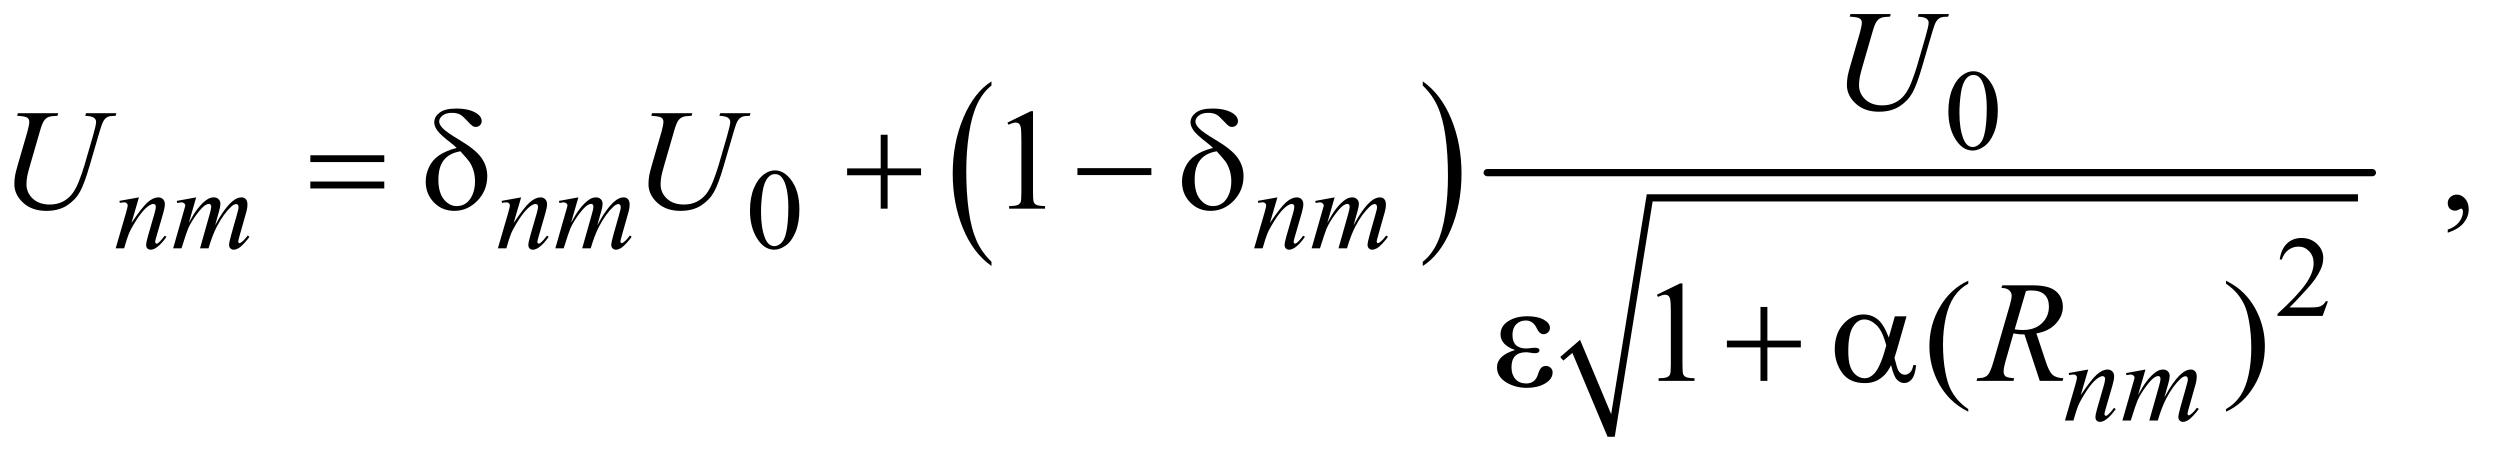 <?xml version="1.0" encoding="UTF-8"?>
<!DOCTYPE svg PUBLIC '-//W3C//DTD SVG 1.0//EN'
          'http://www.w3.org/TR/2001/REC-SVG-20010904/DTD/svg10.dtd'>
<svg stroke-dasharray="none" shape-rendering="auto" xmlns="http://www.w3.org/2000/svg" font-family="'Dialog'" text-rendering="auto" width="271" fill-opacity="1" color-interpolation="auto" color-rendering="auto" preserveAspectRatio="xMidYMid meet" font-size="12px" viewBox="0 0 271 50" fill="black" xmlns:xlink="http://www.w3.org/1999/xlink" stroke="black" image-rendering="auto" stroke-miterlimit="10" stroke-linecap="square" stroke-linejoin="miter" font-style="normal" stroke-width="1" height="50" stroke-dashoffset="0" font-weight="normal" stroke-opacity="1"
><!--Generated by the Batik Graphics2D SVG Generator--><defs id="genericDefs"
  /><g
  ><defs id="defs1"
    ><clipPath clipPathUnits="userSpaceOnUse" id="clipPath1"
      ><path d="M0.968 2.51 L172.873 2.51 L172.873 33.883 L0.968 33.883 L0.968 2.51 Z"
      /></clipPath
      ><clipPath clipPathUnits="userSpaceOnUse" id="clipPath2"
      ><path d="M0.968 2.51 L0.968 33.883 L172.873 33.883 L172.873 2.51 Z"
      /></clipPath
      ><clipPath clipPathUnits="userSpaceOnUse" id="clipPath3"
      ><path d="M31.011 80.176 L31.011 1082.515 L5540.801 1082.515 L5540.801 80.176 Z"
      /></clipPath
    ></defs
    ><g transform="scale(1.576,1.576) translate(-0.968,-2.51) matrix(0.031,0,0,0.031,0,0)"
    ><path d="M2231.062 661.672 L2231.062 671.125 Q2190.406 642.562 2167.742 587.297 Q2145.078 532.031 2145.078 466.328 Q2145.078 398 2168.914 341.859 Q2192.75 285.719 2231.062 261.547 L2231.062 270.781 Q2211.906 285.719 2199.602 311.648 Q2187.297 337.578 2181.219 377.453 Q2175.141 417.328 2175.141 460.625 Q2175.141 509.625 2180.75 549.172 Q2186.359 588.719 2197.883 614.758 Q2209.406 640.797 2231.062 661.672 Z" stroke="none" clip-path="url(#clipPath3)"
    /></g
    ><g transform="scale(1.576,1.576) translate(-0.968,-2.51) matrix(0.031,0,0,0.031,0,0)"
    ><path d="M3188.016 270.781 L3188.016 261.547 Q3228.656 289.891 3251.32 345.156 Q3273.984 400.422 3273.984 466.109 Q3273.984 534.453 3250.156 590.703 Q3226.328 646.953 3188.016 671.125 L3188.016 661.672 Q3207.328 646.734 3219.633 620.805 Q3231.938 594.875 3237.93 555.101 Q3243.922 515.328 3243.922 471.828 Q3243.922 423.047 3238.398 383.383 Q3232.875 343.719 3221.266 317.687 Q3209.656 291.656 3188.016 270.781 Z" stroke="none" clip-path="url(#clipPath3)"
    /></g
    ><g stroke-linecap="round" stroke-linejoin="round" transform="scale(1.576,1.576) translate(-0.968,-2.51) matrix(0.031,0,0,0.031,0,0)"
    ><path fill="none" d="M3496 877 L3528 849" clip-path="url(#clipPath3)"
    /></g
    ><g stroke-linecap="round" stroke-linejoin="round" transform="scale(1.576,1.576) translate(-0.968,-2.51) matrix(0.031,0,0,0.031,0,0)"
    ><path fill="none" d="M3528 849 L3606 1050" clip-path="url(#clipPath3)"
    /></g
    ><g stroke-linecap="round" stroke-linejoin="round" transform="scale(1.576,1.576) translate(-0.968,-2.51) matrix(0.031,0,0,0.031,0,0)"
    ><path fill="none" d="M3606 1050 L3691 520" clip-path="url(#clipPath3)"
    /></g
    ><g stroke-linecap="round" stroke-linejoin="round" transform="scale(1.576,1.576) translate(-0.968,-2.51) matrix(0.031,0,0,0.031,0,0)"
    ><path fill="none" d="M3691 520 L5263 520" clip-path="url(#clipPath3)"
    /></g
    ><g transform="scale(1.576,1.576) translate(-0.968,-2.51) matrix(0.031,0,0,0.031,0,0)"
    ><path d="M3493 873 L3537 835 L3606 1000 L3685 512 L5263 512 L5263 528 L3698 528 L3614 1050 L3598 1050 L3520 864 L3500 881 Z" stroke="none" clip-path="url(#clipPath3)"
    /></g
    ><g stroke-width="16" transform="scale(1.576,1.576) translate(-0.968,-2.51) matrix(0.031,0,0,0.031,0,0)" stroke-linejoin="round" stroke-linecap="round"
    ><line y2="464" fill="none" x1="3331" clip-path="url(#clipPath3)" x2="5295" y1="464"
    /></g
    ><g transform="scale(1.576,1.576) translate(-0.968,-2.51) matrix(0.031,0,0,0.031,0,0)"
    ><path d="M4354.25 328.25 Q4354.25 299.25 4363 278.312 Q4371.75 257.375 4386.25 247.125 Q4397.5 239 4409.5 239 Q4429 239 4444.5 258.875 Q4463.875 283.5 4463.875 325.625 Q4463.875 355.125 4455.375 375.75 Q4446.875 396.375 4433.688 405.688 Q4420.5 415 4408.25 415 Q4384 415 4367.875 386.375 Q4354.25 362.25 4354.25 328.25 ZM4378.75 331.375 Q4378.75 366.375 4387.375 388.5 Q4394.5 407.125 4408.625 407.125 Q4415.375 407.125 4422.625 401.062 Q4429.875 395 4433.625 380.75 Q4439.375 359.25 4439.375 320.125 Q4439.375 291.125 4433.375 271.75 Q4428.875 257.375 4421.75 251.375 Q4416.625 247.25 4409.375 247.25 Q4400.875 247.25 4394.25 254.875 Q4385.25 265.25 4382 287.5 Q4378.75 309.75 4378.75 331.375 Z" stroke="none" clip-path="url(#clipPath3)"
    /></g
    ><g transform="scale(1.576,1.576) translate(-0.968,-2.51) matrix(0.031,0,0,0.031,0,0)"
    ><path d="M1695.25 548.25 Q1695.25 519.25 1704 498.312 Q1712.75 477.375 1727.25 467.125 Q1738.5 459 1750.5 459 Q1770 459 1785.5 478.875 Q1804.875 503.5 1804.875 545.625 Q1804.875 575.125 1796.375 595.75 Q1787.875 616.375 1774.688 625.688 Q1761.5 635 1749.25 635 Q1725 635 1708.875 606.375 Q1695.25 582.25 1695.25 548.25 ZM1719.75 551.375 Q1719.75 586.375 1728.375 608.5 Q1735.5 627.125 1749.625 627.125 Q1756.375 627.125 1763.625 621.062 Q1770.875 615 1774.625 600.75 Q1780.375 579.25 1780.375 540.125 Q1780.375 511.125 1774.375 491.75 Q1769.875 477.375 1762.75 471.375 Q1757.625 467.25 1750.375 467.25 Q1741.875 467.25 1735.25 474.875 Q1726.25 485.25 1723 507.5 Q1719.75 529.75 1719.75 551.375 Z" stroke="none" clip-path="url(#clipPath3)"
    /></g
    ><g transform="scale(1.576,1.576) translate(-0.968,-2.51) matrix(0.031,0,0,0.031,0,0)"
    ><path d="M5196.375 749.375 L5184.5 782 L5084.5 782 L5084.5 777.375 Q5128.625 737.125 5146.625 711.625 Q5164.625 686.125 5164.625 665 Q5164.625 648.875 5154.75 638.5 Q5144.875 628.125 5131.125 628.125 Q5118.625 628.125 5108.688 635.438 Q5098.75 642.75 5094 656.875 L5089.375 656.875 Q5092.5 633.75 5105.438 621.375 Q5118.375 609 5137.75 609 Q5158.375 609 5172.188 622.25 Q5186 635.5 5186 653.5 Q5186 666.375 5180 679.25 Q5170.75 699.5 5150 722.125 Q5118.875 756.125 5111.125 763.125 L5155.375 763.125 Q5168.875 763.125 5174.312 762.125 Q5179.75 761.125 5184.125 758.062 Q5188.5 755 5191.75 749.375 L5196.375 749.375 Z" stroke="none" clip-path="url(#clipPath3)"
    /></g
    ><g transform="scale(1.576,1.576) translate(-0.968,-2.51) matrix(0.031,0,0,0.031,0,0)"
    ><path d="M2266.5 352.906 L2318.062 327.75 L2323.219 327.75 L2323.219 506.656 Q2323.219 524.469 2324.703 528.844 Q2326.188 533.219 2330.875 535.562 Q2335.562 537.906 2349.938 538.219 L2349.938 544 L2270.25 544 L2270.25 538.219 Q2285.25 537.906 2289.625 535.641 Q2294 533.375 2295.719 529.547 Q2297.438 525.719 2297.438 506.656 L2297.438 392.281 Q2297.438 369.156 2295.875 362.594 Q2294.781 357.594 2291.891 355.25 Q2289 352.906 2284.938 352.906 Q2279.156 352.906 2268.844 357.75 L2266.5 352.906 ZM5462.188 597.281 L5462.188 590.406 Q5478.281 585.094 5487.109 573.922 Q5495.938 562.75 5495.938 550.25 Q5495.938 547.281 5494.531 545.25 Q5493.438 543.844 5492.344 543.844 Q5490.625 543.844 5484.844 546.969 Q5482.031 548.375 5478.906 548.375 Q5471.25 548.375 5466.719 543.844 Q5462.188 539.312 5462.188 531.344 Q5462.188 523.688 5468.047 518.219 Q5473.906 512.75 5482.344 512.75 Q5492.656 512.75 5500.703 521.734 Q5508.75 530.719 5508.75 545.562 Q5508.75 561.656 5497.578 575.484 Q5486.406 589.312 5462.188 597.281 Z" stroke="none" clip-path="url(#clipPath3)"
    /></g
    ><g transform="scale(1.576,1.576) translate(-0.968,-2.51) matrix(0.031,0,0,0.031,0,0)"
    ><path d="M3707.5 734.906 L3759.062 709.75 L3764.219 709.75 L3764.219 888.656 Q3764.219 906.469 3765.703 910.844 Q3767.188 915.219 3771.875 917.562 Q3776.562 919.906 3790.938 920.219 L3790.938 926 L3711.25 926 L3711.25 920.219 Q3726.25 919.906 3730.625 917.641 Q3735 915.375 3736.719 911.547 Q3738.438 907.719 3738.438 888.656 L3738.438 774.281 Q3738.438 751.156 3736.875 744.594 Q3735.781 739.594 3732.891 737.25 Q3730 734.906 3725.938 734.906 Q3720.156 734.906 3709.844 739.75 L3707.5 734.906 ZM4398.375 988.656 L4398.375 994.438 Q4374.781 982.562 4359 966.625 Q4336.5 943.969 4324.312 913.188 Q4312.125 882.406 4312.125 849.281 Q4312.125 800.844 4336.031 760.922 Q4359.938 721 4398.375 703.812 L4398.375 710.375 Q4379.156 721 4366.812 739.438 Q4354.469 757.875 4348.375 786.156 Q4342.281 814.438 4342.281 845.219 Q4342.281 878.656 4347.438 906 Q4351.5 927.562 4357.281 940.609 Q4363.062 953.656 4372.828 965.688 Q4382.594 977.719 4398.375 988.656 ZM4970.188 710.375 L4970.188 703.812 Q4993.938 715.531 5009.719 731.469 Q5032.062 754.281 5044.25 784.984 Q5056.438 815.688 5056.438 848.969 Q5056.438 897.406 5032.609 937.328 Q5008.781 977.25 4970.188 994.438 L4970.188 988.656 Q4989.406 977.875 5001.828 959.516 Q5014.25 941.156 5020.266 912.797 Q5026.281 884.438 5026.281 853.656 Q5026.281 820.375 5021.125 792.875 Q5017.219 771.312 5011.359 758.344 Q5005.5 745.375 4995.812 733.344 Q4986.125 721.312 4970.188 710.375 Z" stroke="none" clip-path="url(#clipPath3)"
    /></g
    ><g transform="scale(1.576,1.576) translate(-0.968,-2.51) matrix(0.031,0,0,0.031,0,0)"
    ><path d="M339.5 518.875 L322.875 575.75 Q346.25 540.875 358.688 529.875 Q371.125 518.875 382.625 518.875 Q388.875 518.875 392.938 523 Q397 527.125 397 533.75 Q397 541.25 393.375 553.75 L378.125 606.375 Q375.5 615.5 375.5 617.5 Q375.5 619.25 376.5 620.438 Q377.5 621.625 378.625 621.625 Q380.125 621.625 382.25 620 Q388.875 614.75 396.75 604 L400.625 606.375 Q389 623 378.625 630.125 Q371.375 635 365.625 635 Q361 635 358.25 632.188 Q355.5 629.375 355.5 624.625 Q355.5 618.625 359.75 604 L374.25 553.75 Q377 544.375 377 539.125 Q377 536.625 375.375 535.062 Q373.75 533.5 371.375 533.5 Q367.875 533.5 363 536.5 Q353.75 542.125 343.75 555.062 Q333.75 568 322.625 588.125 Q316.75 598.75 312.875 611.375 L306.625 632 L287.875 632 L310.625 553.75 Q314.625 539.625 314.625 536.75 Q314.625 534 312.438 531.938 Q310.25 529.875 307 529.875 Q305.5 529.875 301.75 530.375 L297 531.125 L296.25 526.625 L339.5 518.875 ZM466.5 518.875 L450.25 575.25 Q461.125 555.375 468.75 545.375 Q480.625 529.875 491.875 522.875 Q498.5 518.875 505.75 518.875 Q512 518.875 516.125 522.875 Q520.25 526.875 520.25 533.125 Q520.25 539.25 517.375 549.125 L508.5 580.875 Q528.875 542.75 547.125 527.375 Q557.25 518.875 567.125 518.875 Q572.875 518.875 576.562 522.812 Q580.25 526.75 580.25 535 Q580.25 542.25 578 550.375 L564.25 599 Q559.75 614.875 559.75 616.625 Q559.75 618.375 560.875 619.625 Q561.625 620.5 562.875 620.5 Q564.125 620.5 567.25 618.125 Q574.375 612.625 580.625 603.625 L584.75 606.25 Q581.625 611.25 573.688 620 Q565.75 628.75 560.125 631.875 Q554.5 635 549.75 635 Q545.375 635 542.438 632 Q539.5 629 539.5 624.625 Q539.5 618.625 544.625 600.5 L556 560.375 Q559.875 546.5 560.125 545 Q560.5 542.625 560.5 540.375 Q560.5 537.25 559.125 535.5 Q557.625 533.75 555.75 533.75 Q550.5 533.75 544.625 539.125 Q527.375 555 512.375 583.625 Q502.5 602.5 493.875 632 L475 632 L496.375 556.375 Q499.875 544.125 499.875 540 Q499.875 536.625 498.5 535 Q497.125 533.375 495.125 533.375 Q491 533.375 486.375 536.375 Q478.875 541.25 467.062 557.25 Q455.25 573.25 448.75 587.875 Q445.625 594.75 433.875 632 L415.375 632 L438.5 551 L441.5 540.5 Q442.375 538.125 442.375 537 Q442.375 534.25 439.875 532.062 Q437.375 529.875 433.5 529.875 Q431.875 529.875 424.5 531.375 L423.375 526.75 L466.5 518.875 ZM1187.5 518.875 L1170.875 575.75 Q1194.25 540.875 1206.688 529.875 Q1219.125 518.875 1230.625 518.875 Q1236.875 518.875 1240.938 523 Q1245 527.125 1245 533.75 Q1245 541.25 1241.375 553.75 L1226.125 606.375 Q1223.5 615.5 1223.5 617.5 Q1223.5 619.25 1224.5 620.438 Q1225.5 621.625 1226.625 621.625 Q1228.125 621.625 1230.25 620 Q1236.875 614.75 1244.75 604 L1248.625 606.375 Q1237 623 1226.625 630.125 Q1219.375 635 1213.625 635 Q1209 635 1206.25 632.188 Q1203.5 629.375 1203.5 624.625 Q1203.5 618.625 1207.75 604 L1222.25 553.75 Q1225 544.375 1225 539.125 Q1225 536.625 1223.375 535.062 Q1221.75 533.5 1219.375 533.5 Q1215.875 533.5 1211 536.5 Q1201.75 542.125 1191.75 555.062 Q1181.75 568 1170.625 588.125 Q1164.75 598.75 1160.875 611.375 L1154.625 632 L1135.875 632 L1158.625 553.75 Q1162.625 539.625 1162.625 536.75 Q1162.625 534 1160.438 531.938 Q1158.25 529.875 1155 529.875 Q1153.5 529.875 1149.75 530.375 L1145 531.125 L1144.25 526.625 L1187.5 518.875 ZM1314.5 518.875 L1298.25 575.25 Q1309.125 555.375 1316.75 545.375 Q1328.625 529.875 1339.875 522.875 Q1346.5 518.875 1353.75 518.875 Q1360 518.875 1364.125 522.875 Q1368.25 526.875 1368.25 533.125 Q1368.25 539.25 1365.375 549.125 L1356.5 580.875 Q1376.875 542.75 1395.125 527.375 Q1405.25 518.875 1415.125 518.875 Q1420.875 518.875 1424.562 522.812 Q1428.25 526.75 1428.25 535 Q1428.25 542.25 1426 550.375 L1412.25 599 Q1407.75 614.875 1407.75 616.625 Q1407.75 618.375 1408.875 619.625 Q1409.625 620.5 1410.875 620.5 Q1412.125 620.5 1415.25 618.125 Q1422.375 612.625 1428.625 603.625 L1432.75 606.25 Q1429.625 611.25 1421.688 620 Q1413.75 628.75 1408.125 631.875 Q1402.5 635 1397.75 635 Q1393.375 635 1390.438 632 Q1387.5 629 1387.5 624.625 Q1387.5 618.625 1392.625 600.5 L1404 560.375 Q1407.875 546.5 1408.125 545 Q1408.5 542.625 1408.5 540.375 Q1408.5 537.25 1407.125 535.5 Q1405.625 533.75 1403.75 533.75 Q1398.5 533.75 1392.625 539.125 Q1375.375 555 1360.375 583.625 Q1350.5 602.5 1341.875 632 L1323 632 L1344.375 556.375 Q1347.875 544.125 1347.875 540 Q1347.875 536.625 1346.5 535 Q1345.125 533.375 1343.125 533.375 Q1339 533.375 1334.375 536.375 Q1326.875 541.25 1315.062 557.25 Q1303.25 573.25 1296.75 587.875 Q1293.625 594.75 1281.875 632 L1263.375 632 L1286.5 551 L1289.5 540.5 Q1290.375 538.125 1290.375 537 Q1290.375 534.25 1287.875 532.062 Q1285.375 529.875 1281.5 529.875 Q1279.875 529.875 1272.5 531.375 L1271.375 526.75 L1314.5 518.875 ZM2865.5 518.875 L2848.875 575.75 Q2872.25 540.875 2884.688 529.875 Q2897.125 518.875 2908.625 518.875 Q2914.875 518.875 2918.938 523 Q2923 527.125 2923 533.75 Q2923 541.25 2919.375 553.75 L2904.125 606.375 Q2901.5 615.5 2901.5 617.5 Q2901.5 619.25 2902.5 620.438 Q2903.5 621.625 2904.625 621.625 Q2906.125 621.625 2908.25 620 Q2914.875 614.75 2922.75 604 L2926.625 606.375 Q2915 623 2904.625 630.125 Q2897.375 635 2891.625 635 Q2887 635 2884.25 632.188 Q2881.5 629.375 2881.5 624.625 Q2881.5 618.625 2885.75 604 L2900.25 553.75 Q2903 544.375 2903 539.125 Q2903 536.625 2901.375 535.062 Q2899.75 533.5 2897.375 533.5 Q2893.875 533.5 2889 536.5 Q2879.75 542.125 2869.75 555.062 Q2859.75 568 2848.625 588.125 Q2842.75 598.75 2838.875 611.375 L2832.625 632 L2813.875 632 L2836.625 553.75 Q2840.625 539.625 2840.625 536.75 Q2840.625 534 2838.438 531.938 Q2836.25 529.875 2833 529.875 Q2831.5 529.875 2827.75 530.375 L2823 531.125 L2822.25 526.625 L2865.5 518.875 ZM2992.5 518.875 L2976.25 575.25 Q2987.125 555.375 2994.75 545.375 Q3006.625 529.875 3017.875 522.875 Q3024.5 518.875 3031.75 518.875 Q3038 518.875 3042.125 522.875 Q3046.25 526.875 3046.25 533.125 Q3046.25 539.25 3043.375 549.125 L3034.5 580.875 Q3054.875 542.75 3073.125 527.375 Q3083.25 518.875 3093.125 518.875 Q3098.875 518.875 3102.562 522.812 Q3106.25 526.75 3106.25 535 Q3106.25 542.25 3104 550.375 L3090.25 599 Q3085.75 614.875 3085.75 616.625 Q3085.75 618.375 3086.875 619.625 Q3087.625 620.5 3088.875 620.5 Q3090.125 620.5 3093.25 618.125 Q3100.375 612.625 3106.625 603.625 L3110.75 606.25 Q3107.625 611.25 3099.688 620 Q3091.75 628.75 3086.125 631.875 Q3080.5 635 3075.75 635 Q3071.375 635 3068.438 632 Q3065.5 629 3065.5 624.625 Q3065.5 618.625 3070.625 600.5 L3082 560.375 Q3085.875 546.5 3086.125 545 Q3086.5 542.625 3086.5 540.375 Q3086.5 537.25 3085.125 535.5 Q3083.625 533.75 3081.75 533.75 Q3076.5 533.75 3070.625 539.125 Q3053.375 555 3038.375 583.625 Q3028.5 602.5 3019.875 632 L3001 632 L3022.375 556.375 Q3025.875 544.125 3025.875 540 Q3025.875 536.625 3024.5 535 Q3023.125 533.375 3021.125 533.375 Q3017 533.375 3012.375 536.375 Q3004.875 541.25 2993.062 557.25 Q2981.25 573.25 2974.75 587.875 Q2971.625 594.75 2959.875 632 L2941.375 632 L2964.5 551 L2967.5 540.5 Q2968.375 538.125 2968.375 537 Q2968.375 534.25 2965.875 532.062 Q2963.375 529.875 2959.5 529.875 Q2957.875 529.875 2950.5 531.375 L2949.375 526.75 L2992.5 518.875 Z" stroke="none" clip-path="url(#clipPath3)"
    /></g
    ><g transform="scale(1.576,1.576) translate(-0.968,-2.51) matrix(0.031,0,0,0.031,0,0)"
    ><path d="M4664.5 900.875 L4647.875 957.75 Q4671.25 922.875 4683.688 911.875 Q4696.125 900.875 4707.625 900.875 Q4713.875 900.875 4717.938 905 Q4722 909.125 4722 915.75 Q4722 923.25 4718.375 935.75 L4703.125 988.375 Q4700.5 997.5 4700.5 999.5 Q4700.5 1001.25 4701.5 1002.438 Q4702.5 1003.625 4703.625 1003.625 Q4705.125 1003.625 4707.25 1002 Q4713.875 996.75 4721.75 986 L4725.625 988.375 Q4714 1005 4703.625 1012.125 Q4696.375 1017 4690.625 1017 Q4686 1017 4683.25 1014.188 Q4680.5 1011.375 4680.5 1006.625 Q4680.5 1000.625 4684.75 986 L4699.25 935.75 Q4702 926.375 4702 921.125 Q4702 918.625 4700.375 917.062 Q4698.75 915.5 4696.375 915.5 Q4692.875 915.5 4688 918.5 Q4678.75 924.125 4668.75 937.062 Q4658.75 950 4647.625 970.125 Q4641.75 980.75 4637.875 993.375 L4631.625 1014 L4612.875 1014 L4635.625 935.75 Q4639.625 921.625 4639.625 918.75 Q4639.625 916 4637.438 913.938 Q4635.25 911.875 4632 911.875 Q4630.5 911.875 4626.75 912.375 L4622 913.125 L4621.25 908.625 L4664.5 900.875 ZM4791.5 900.875 L4775.25 957.25 Q4786.125 937.375 4793.75 927.375 Q4805.625 911.875 4816.875 904.875 Q4823.5 900.875 4830.75 900.875 Q4837 900.875 4841.125 904.875 Q4845.25 908.875 4845.25 915.125 Q4845.25 921.25 4842.375 931.125 L4833.5 962.875 Q4853.875 924.75 4872.125 909.375 Q4882.25 900.875 4892.125 900.875 Q4897.875 900.875 4901.562 904.812 Q4905.25 908.75 4905.25 917 Q4905.25 924.25 4903 932.375 L4889.25 981 Q4884.75 996.875 4884.75 998.625 Q4884.75 1000.375 4885.875 1001.625 Q4886.625 1002.5 4887.875 1002.5 Q4889.125 1002.5 4892.25 1000.125 Q4899.375 994.625 4905.625 985.625 L4909.75 988.25 Q4906.625 993.25 4898.688 1002 Q4890.75 1010.75 4885.125 1013.875 Q4879.5 1017 4874.75 1017 Q4870.375 1017 4867.438 1014 Q4864.5 1011 4864.5 1006.625 Q4864.5 1000.625 4869.625 982.5 L4881 942.375 Q4884.875 928.5 4885.125 927 Q4885.5 924.625 4885.5 922.375 Q4885.5 919.25 4884.125 917.5 Q4882.625 915.75 4880.75 915.75 Q4875.5 915.75 4869.625 921.125 Q4852.375 937 4837.375 965.625 Q4827.5 984.5 4818.875 1014 L4800 1014 L4821.375 938.375 Q4824.875 926.125 4824.875 922 Q4824.875 918.625 4823.5 917 Q4822.125 915.375 4820.125 915.375 Q4816 915.375 4811.375 918.375 Q4803.875 923.25 4792.062 939.25 Q4780.25 955.25 4773.75 969.875 Q4770.625 976.75 4758.875 1014 L4740.375 1014 L4763.5 933 L4766.5 922.5 Q4767.375 920.125 4767.375 919 Q4767.375 916.25 4764.875 914.062 Q4762.375 911.875 4758.5 911.875 Q4756.875 911.875 4749.5 913.375 L4748.375 908.75 L4791.5 900.875 Z" stroke="none" clip-path="url(#clipPath3)"
    /></g
    ><g transform="scale(1.576,1.576) translate(-0.968,-2.51) matrix(0.031,0,0,0.031,0,0)"
    ><path d="M4136.875 112.125 L4226.406 112.125 L4224.688 117.906 Q4210.938 118.219 4205.078 120.484 Q4199.219 122.75 4195.078 128.531 Q4190.938 134.312 4186.406 149.938 L4164.688 224.938 Q4158.906 244.938 4157.812 251.188 Q4155.938 261.188 4155.938 269.781 Q4155.938 288.688 4170 301.734 Q4184.062 314.781 4207.656 314.781 Q4223.125 314.781 4235.312 308.922 Q4247.5 303.062 4256.172 292.516 Q4264.844 281.969 4272.031 263.922 Q4279.219 245.875 4284.688 227.438 L4303.438 162.75 Q4310.469 138.531 4310.469 131.188 Q4310.469 126.031 4305.703 122.359 Q4300.938 118.688 4286.406 117.906 L4288.125 112.125 L4355.469 112.125 L4353.75 117.906 Q4341.875 117.906 4336.641 120.172 Q4331.406 122.438 4327.5 128.297 Q4323.594 134.156 4318.75 151.031 L4295.781 229.625 Q4284.688 267.906 4274.844 286.109 Q4265 304.312 4246.328 316.578 Q4227.656 328.844 4200 328.844 Q4168.125 328.844 4148.594 310.797 Q4129.062 292.75 4129.062 269.469 Q4129.062 260.25 4130.781 249.781 Q4132.031 242.906 4136.875 226.031 L4157.812 154 Q4162.188 138.375 4162.188 131.031 Q4162.188 125.25 4157.734 122.047 Q4153.281 118.844 4135.312 117.906 L4136.875 112.125 Z" stroke="none" clip-path="url(#clipPath3)"
    /></g
    ><g transform="scale(1.576,1.576) translate(-0.968,-2.51) matrix(0.031,0,0,0.031,0,0)"
    ><path d="M70.875 332.125 L160.406 332.125 L158.688 337.906 Q144.938 338.219 139.078 340.484 Q133.219 342.75 129.078 348.531 Q124.938 354.312 120.406 369.938 L98.688 444.938 Q92.906 464.938 91.812 471.188 Q89.938 481.188 89.938 489.781 Q89.938 508.688 104 521.734 Q118.062 534.781 141.656 534.781 Q157.125 534.781 169.312 528.922 Q181.5 523.062 190.172 512.516 Q198.844 501.969 206.031 483.922 Q213.219 465.875 218.688 447.438 L237.438 382.75 Q244.469 358.531 244.469 351.188 Q244.469 346.031 239.703 342.359 Q234.938 338.688 220.406 337.906 L222.125 332.125 L289.469 332.125 L287.75 337.906 Q275.875 337.906 270.641 340.172 Q265.406 342.438 261.5 348.297 Q257.594 354.156 252.75 371.031 L229.781 449.625 Q218.688 487.906 208.844 506.109 Q199 524.312 180.328 536.578 Q161.656 548.844 134 548.844 Q102.125 548.844 82.594 530.797 Q63.062 512.75 63.062 489.469 Q63.062 480.25 64.781 469.781 Q66.031 462.906 70.875 446.031 L91.812 374 Q96.188 358.375 96.188 351.031 Q96.188 345.25 91.734 342.047 Q87.281 338.844 69.312 337.906 L70.875 332.125 ZM1477.875 332.125 L1567.406 332.125 L1565.688 337.906 Q1551.938 338.219 1546.078 340.484 Q1540.219 342.75 1536.078 348.531 Q1531.938 354.312 1527.406 369.938 L1505.688 444.938 Q1499.906 464.938 1498.812 471.188 Q1496.938 481.188 1496.938 489.781 Q1496.938 508.688 1511 521.734 Q1525.062 534.781 1548.656 534.781 Q1564.125 534.781 1576.312 528.922 Q1588.5 523.062 1597.172 512.516 Q1605.844 501.969 1613.031 483.922 Q1620.219 465.875 1625.687 447.438 L1644.437 382.75 Q1651.469 358.531 1651.469 351.188 Q1651.469 346.031 1646.703 342.359 Q1641.937 338.688 1627.406 337.906 L1629.125 332.125 L1696.468 332.125 L1694.75 337.906 Q1682.875 337.906 1677.64 340.172 Q1672.406 342.438 1668.5 348.297 Q1664.593 354.156 1659.75 371.031 L1636.781 449.625 Q1625.687 487.906 1615.844 506.109 Q1606 524.312 1587.328 536.578 Q1568.656 548.844 1541 548.844 Q1509.125 548.844 1489.593 530.797 Q1470.062 512.75 1470.062 489.469 Q1470.062 480.25 1471.781 469.781 Q1473.031 462.906 1477.875 446.031 L1498.812 374 Q1503.188 358.375 1503.188 351.031 Q1503.188 345.25 1498.734 342.047 Q1494.281 338.844 1476.312 337.906 L1477.875 332.125 Z" stroke="none" clip-path="url(#clipPath3)"
    /></g
    ><g transform="scale(1.576,1.576) translate(-0.968,-2.51) matrix(0.031,0,0,0.031,0,0)"
    ><path d="M4556.969 926 L4523.062 823.031 Q4511.188 823.188 4498.688 820.688 L4480.406 884.75 Q4476.812 897.25 4476.812 905.844 Q4476.812 912.406 4481.344 916.156 Q4484.781 918.969 4500.094 920.219 L4498.688 926 L4416.656 926 L4418.375 920.219 Q4429.938 919.75 4434 917.875 Q4440.406 915.219 4443.375 910.688 Q4448.375 903.344 4453.844 884.75 L4490.875 756.781 Q4494.625 743.969 4494.625 736.938 Q4494.625 729.75 4488.766 724.75 Q4482.906 719.75 4471.969 719.906 L4473.844 714.125 L4542.906 714.125 Q4577.594 714.125 4592.906 727.25 Q4608.219 740.375 4608.219 761.781 Q4608.219 782.25 4592.516 799.203 Q4576.812 816.156 4549.469 820.687 L4570.094 882.719 Q4577.594 905.531 4585.094 912.406 Q4592.594 919.281 4609.312 920.219 L4607.594 926 L4556.969 926 ZM4501.344 811.781 Q4511.344 813.188 4519.156 813.188 Q4546.031 813.188 4561.656 798.266 Q4577.281 783.344 4577.281 761.156 Q4577.281 743.813 4567.516 734.594 Q4557.75 725.375 4538.219 725.375 Q4533.219 725.375 4526.344 726.625 L4501.344 811.781 Z" stroke="none" clip-path="url(#clipPath3)"
    /></g
    ><g transform="scale(1.576,1.576) translate(-0.968,-2.51) matrix(0.031,0,0,0.031,0,0)"
    ><path d="M719.781 425.406 L883.844 425.406 L883.844 440.562 L719.781 440.562 L719.781 425.406 ZM719.781 483.688 L883.844 483.688 L883.844 499.156 L719.781 499.156 L719.781 483.688 ZM1044.531 409.156 Q1038.281 403.062 1031.094 397.594 Q1008.125 379.938 1001.406 370.328 Q994.688 360.719 994.688 352.438 Q994.688 340.25 1006.406 331.031 Q1018.125 321.812 1043.594 321.812 Q1073.125 321.812 1089.688 333.062 Q1100 340.094 1100 349.781 Q1100 355.094 1096.172 358.844 Q1092.344 362.594 1086.563 362.594 Q1083.125 362.594 1080.469 361.031 Q1076.563 358.688 1066.953 348.219 Q1057.344 337.75 1051.719 334.938 Q1044.375 331.344 1034.375 331.344 Q1020.469 331.344 1013.047 337.359 Q1005.625 343.375 1005.625 350.562 Q1005.625 357.438 1013.906 365.953 Q1022.188 374.469 1050.625 391.5 Q1086.719 412.906 1099.531 431.344 Q1112.344 449.781 1112.344 471.656 Q1112.344 503.688 1090.547 526.266 Q1068.75 548.844 1039.063 548.844 Q1012.188 548.844 993.985 530.094 Q975.781 511.344 975.781 483.844 Q975.781 467.437 983.125 451.734 Q990.469 436.031 1005.156 425.875 Q1019.844 415.719 1044.532 409.156 ZM1052.812 416.656 Q1028.438 420.719 1016.172 435.953 Q1003.906 451.188 1003.906 479.781 Q1003.906 508.375 1016.094 523.297 Q1028.281 538.219 1044.219 538.219 Q1063.438 538.219 1074.297 522.594 Q1085.156 506.969 1085.156 482.906 Q1085.156 469.938 1081.484 458.531 Q1077.812 447.125 1072.5 439.625 Q1068.438 434 1052.812 416.656 ZM1985.312 379.938 L2000.625 379.938 L2000.625 454.625 L2074.844 454.625 L2074.844 469.781 L2000.625 469.781 L2000.625 544 L1985.312 544 L1985.312 469.781 L1910.781 469.781 L1910.781 454.625 L1985.312 454.625 L1985.312 379.938 ZM2421.781 454 L2585.844 454 L2585.844 469.469 L2421.781 469.469 L2421.781 454 ZM2722.531 409.156 Q2716.281 403.062 2709.094 397.594 Q2686.125 379.938 2679.406 370.328 Q2672.688 360.719 2672.688 352.438 Q2672.688 340.25 2684.406 331.031 Q2696.125 321.812 2721.594 321.812 Q2751.125 321.812 2767.688 333.062 Q2778 340.094 2778 349.781 Q2778 355.094 2774.172 358.844 Q2770.344 362.594 2764.562 362.594 Q2761.125 362.594 2758.469 361.031 Q2754.562 358.688 2744.953 348.219 Q2735.344 337.75 2729.719 334.938 Q2722.375 331.344 2712.375 331.344 Q2698.469 331.344 2691.047 337.359 Q2683.625 343.375 2683.625 350.562 Q2683.625 357.438 2691.906 365.953 Q2700.188 374.469 2728.625 391.5 Q2764.719 412.906 2777.531 431.344 Q2790.344 449.781 2790.344 471.656 Q2790.344 503.688 2768.547 526.266 Q2746.75 548.844 2717.062 548.844 Q2690.188 548.844 2671.984 530.094 Q2653.781 511.344 2653.781 483.844 Q2653.781 467.437 2661.125 451.734 Q2668.469 436.031 2683.156 425.875 Q2697.844 415.719 2722.531 409.156 ZM2730.812 416.656 Q2706.438 420.719 2694.172 435.953 Q2681.906 451.188 2681.906 479.781 Q2681.906 508.375 2694.094 523.297 Q2706.281 538.219 2722.219 538.219 Q2741.438 538.219 2752.297 522.594 Q2763.156 506.969 2763.156 482.906 Q2763.156 469.938 2759.484 458.531 Q2755.812 447.125 2750.5 439.625 Q2746.438 434 2730.812 416.656 Z" stroke="none" clip-path="url(#clipPath3)"
    /></g
    ><g transform="scale(1.576,1.576) translate(-0.968,-2.51) matrix(0.031,0,0,0.031,0,0)"
    ><path d="M3937.312 761.938 L3952.625 761.938 L3952.625 836.625 L4026.844 836.625 L4026.844 851.781 L3952.625 851.781 L3952.625 926 L3937.312 926 L3937.312 851.781 L3862.781 851.781 L3862.781 836.625 L3937.312 836.625 L3937.312 761.938 ZM4235.406 782.875 L4261.344 782.875 L4241.031 853.969 Q4239 860.688 4234.625 875.062 Q4240.562 899.125 4243.531 903.812 Q4249.156 912.406 4257.75 912.406 Q4264 912.406 4269.312 907.25 Q4274.625 902.094 4276.344 891.156 L4282.594 891.156 Q4280.406 913.656 4273.141 922.25 Q4265.875 930.844 4256.344 930.844 Q4247.438 930.844 4240.172 923.344 Q4232.906 915.844 4227.125 891.156 Q4220.25 904.75 4213.688 911.781 Q4204.469 921.469 4193.688 926.234 Q4182.906 931 4169.156 931 Q4134.625 931 4118.375 908.031 Q4102.125 885.062 4102.125 855.688 Q4102.125 821.312 4121.188 799.984 Q4140.25 778.656 4165.875 778.656 Q4183.688 778.656 4197.281 789.516 Q4210.875 800.375 4221.969 829.906 L4235.406 782.875 ZM4216.5 847.406 Q4208.062 815.219 4194.781 802.484 Q4181.5 789.75 4167.75 789.75 Q4152.438 789.75 4142.281 806.547 Q4132.125 823.344 4132.125 860.062 Q4132.125 881.781 4136.5 894.203 Q4140.875 906.625 4149.703 913.422 Q4158.531 920.219 4168.375 920.219 Q4180.406 920.219 4190.406 909.125 Q4204 894.125 4216.5 847.406 Z" stroke="none" clip-path="url(#clipPath3)"
    /></g
    ><g transform="scale(1.576,1.576) translate(-0.968,-2.51)"
    ><path d="M105.174 26.585 Q104.177 26.23 104.177 25.51 Q104.177 24.942 104.704 24.604 Q105.235 24.263 106.022 24.263 Q106.735 24.263 107.154 24.5 Q107.577 24.736 107.577 25.064 Q107.577 25.236 107.445 25.368 Q107.313 25.496 107.141 25.496 Q106.857 25.496 106.674 25.101 Q106.421 24.554 105.914 24.554 Q105.515 24.554 105.255 24.817 Q104.998 25.081 104.998 25.55 Q104.998 26.48 105.954 26.48 Q106.056 26.48 106.188 26.46 Q106.418 26.429 106.543 26.429 Q106.853 26.429 106.853 26.605 Q106.853 26.804 106.539 26.804 Q106.428 26.804 106.205 26.767 Q106.036 26.737 105.944 26.737 Q104.931 26.737 104.931 27.771 Q104.931 28.274 105.198 28.582 Q105.468 28.886 105.951 28.886 Q106.553 28.886 106.752 28.264 Q106.853 27.933 106.975 27.808 Q107.1 27.68 107.31 27.68 Q107.482 27.68 107.621 27.805 Q107.759 27.93 107.759 28.122 Q107.759 28.582 107.242 28.886 Q106.725 29.187 105.992 29.187 Q105.184 29.187 104.559 28.802 Q103.934 28.416 103.934 27.771 Q103.934 26.966 105.174 26.585 Z" stroke="none" clip-path="url(#clipPath2)"
    /></g
  ></g
></svg
>
